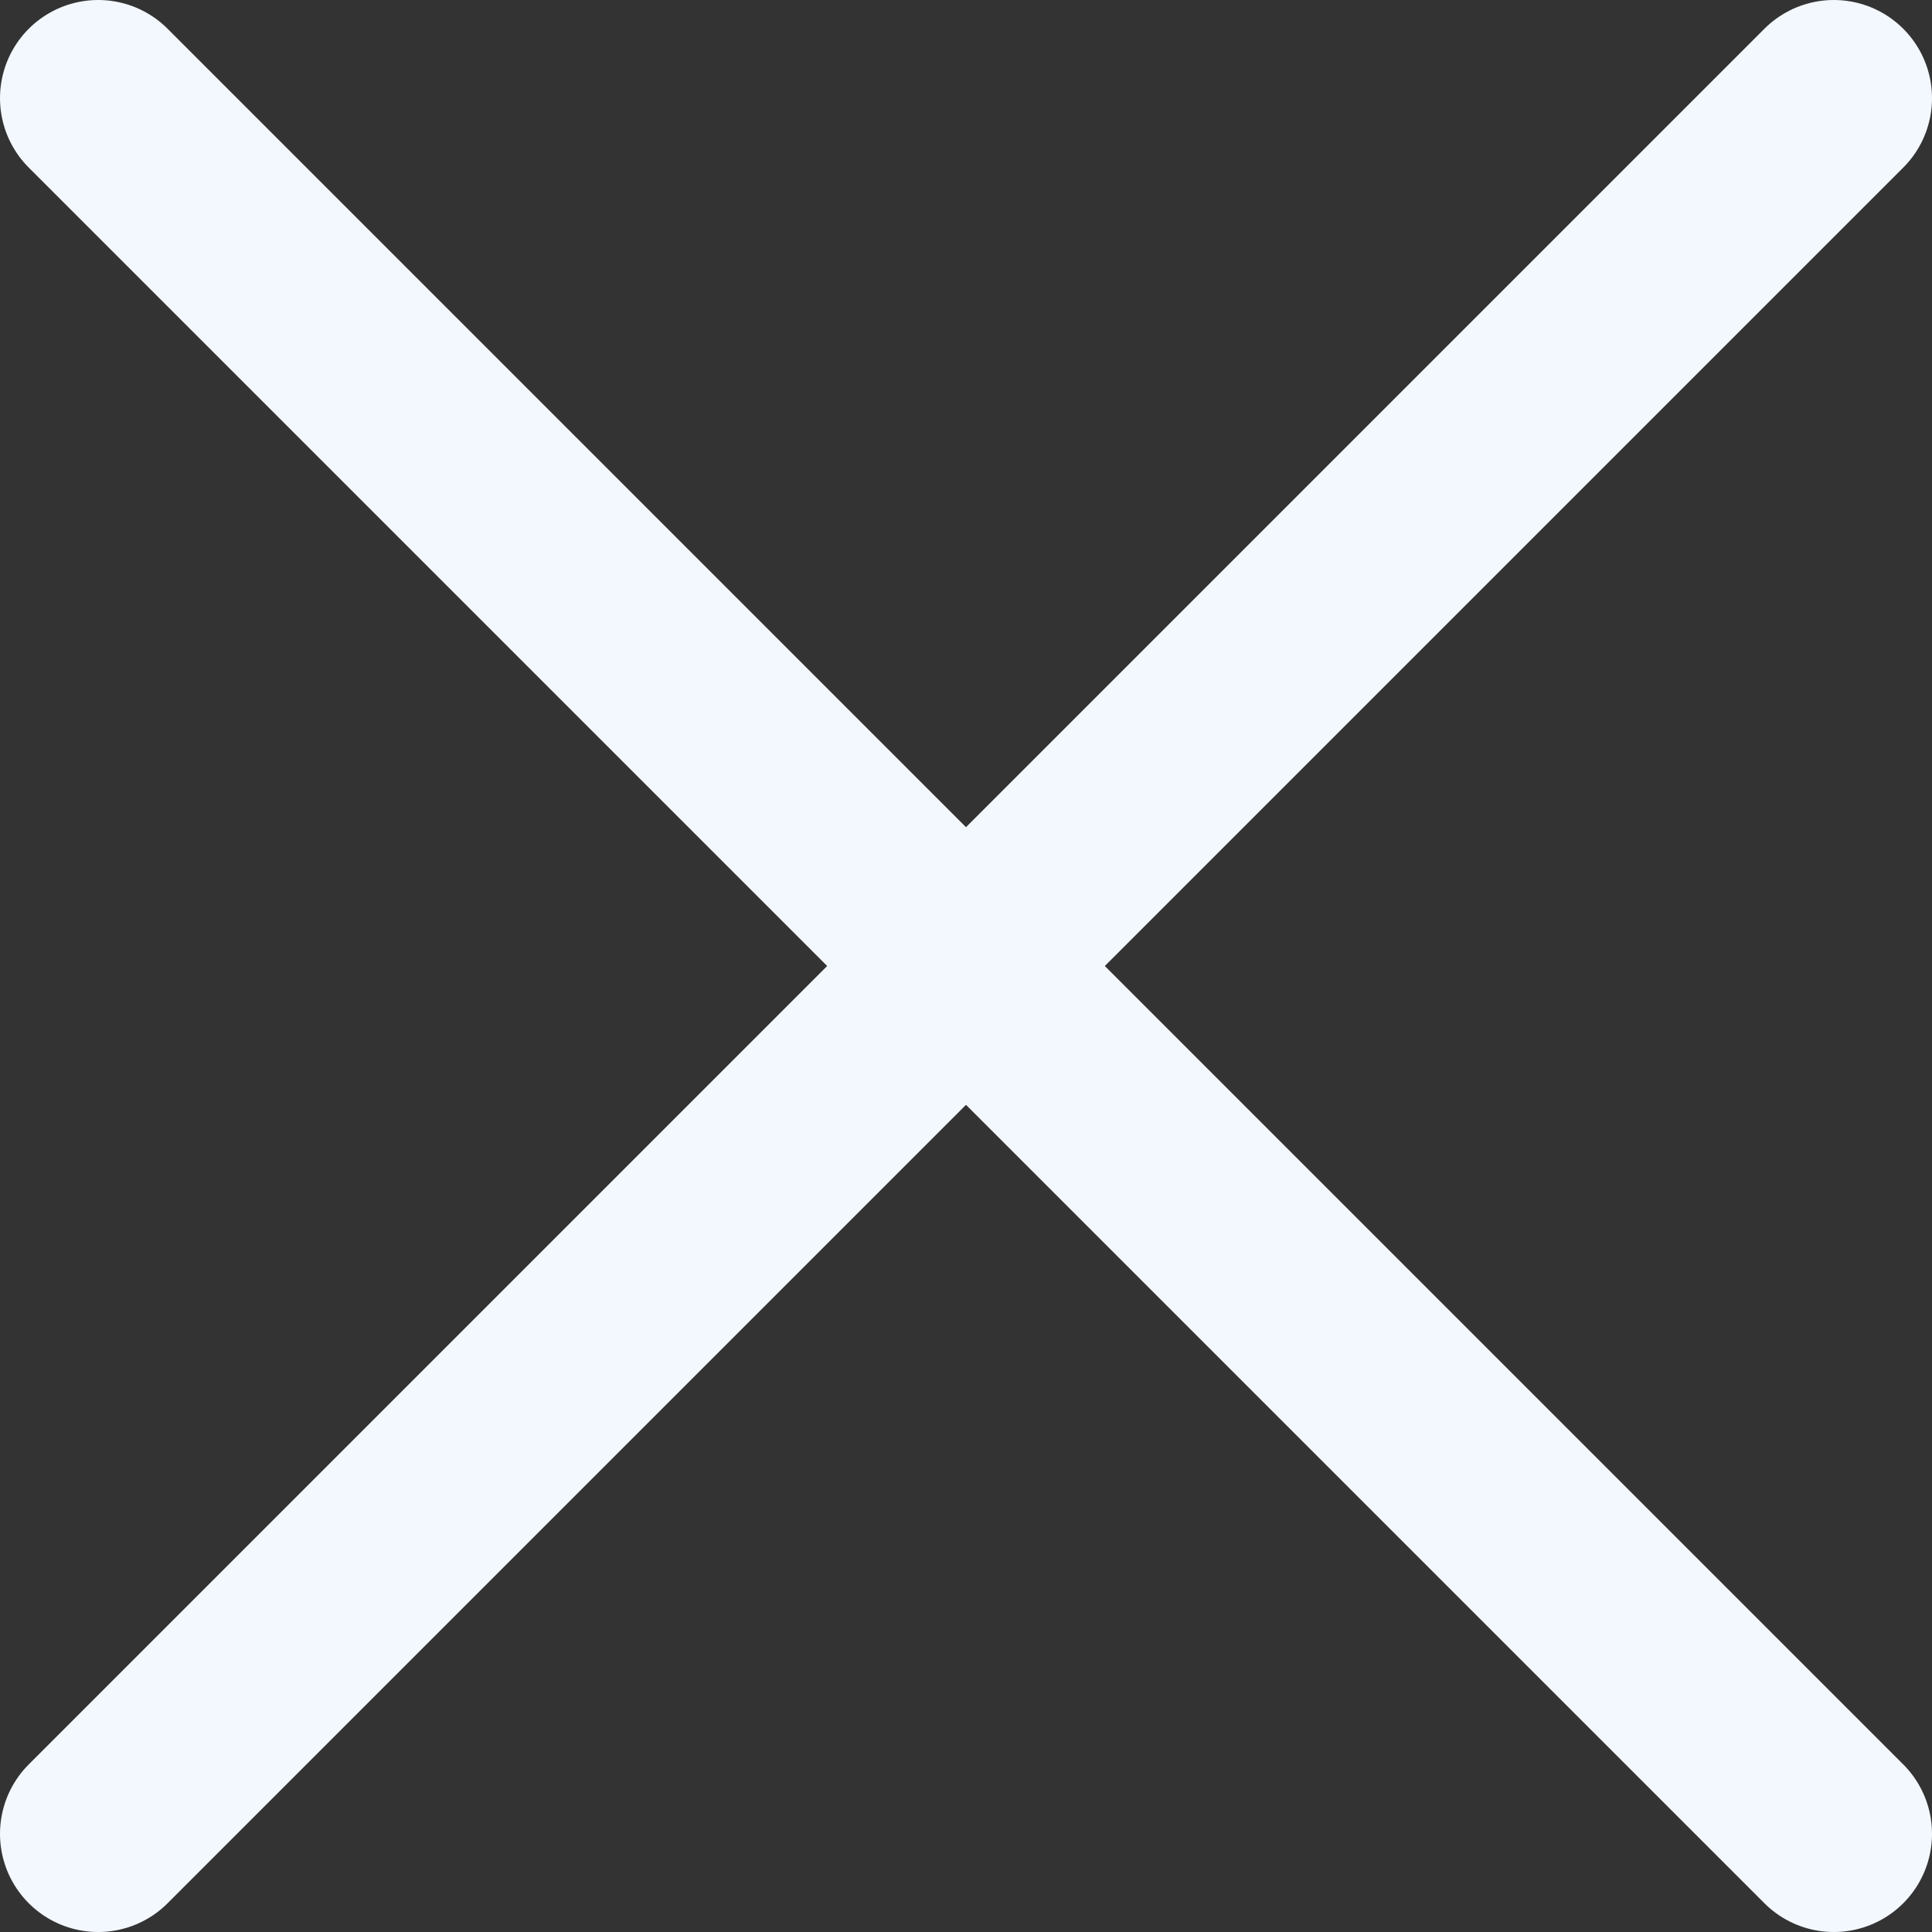 <svg id="图层_1" data-name="图层 1" xmlns="http://www.w3.org/2000/svg" viewBox="0 0 9.84 9.84"><rect x="0" y="0" width="9.84" height="9.84" fill="#333333" stroke="none"/><defs><style>.cls-1{fill:none;stroke:#f3f8ff;stroke-linecap:round;stroke-miterlimit:10;}</style></defs><title>首页配图更新</title><line class="cls-1" x1="9.34" y1="0.5" x2="0.5" y2="9.34"/><line class="cls-1" x1="0.5" y1="0.5" x2="9.34" y2="9.34"/></svg>